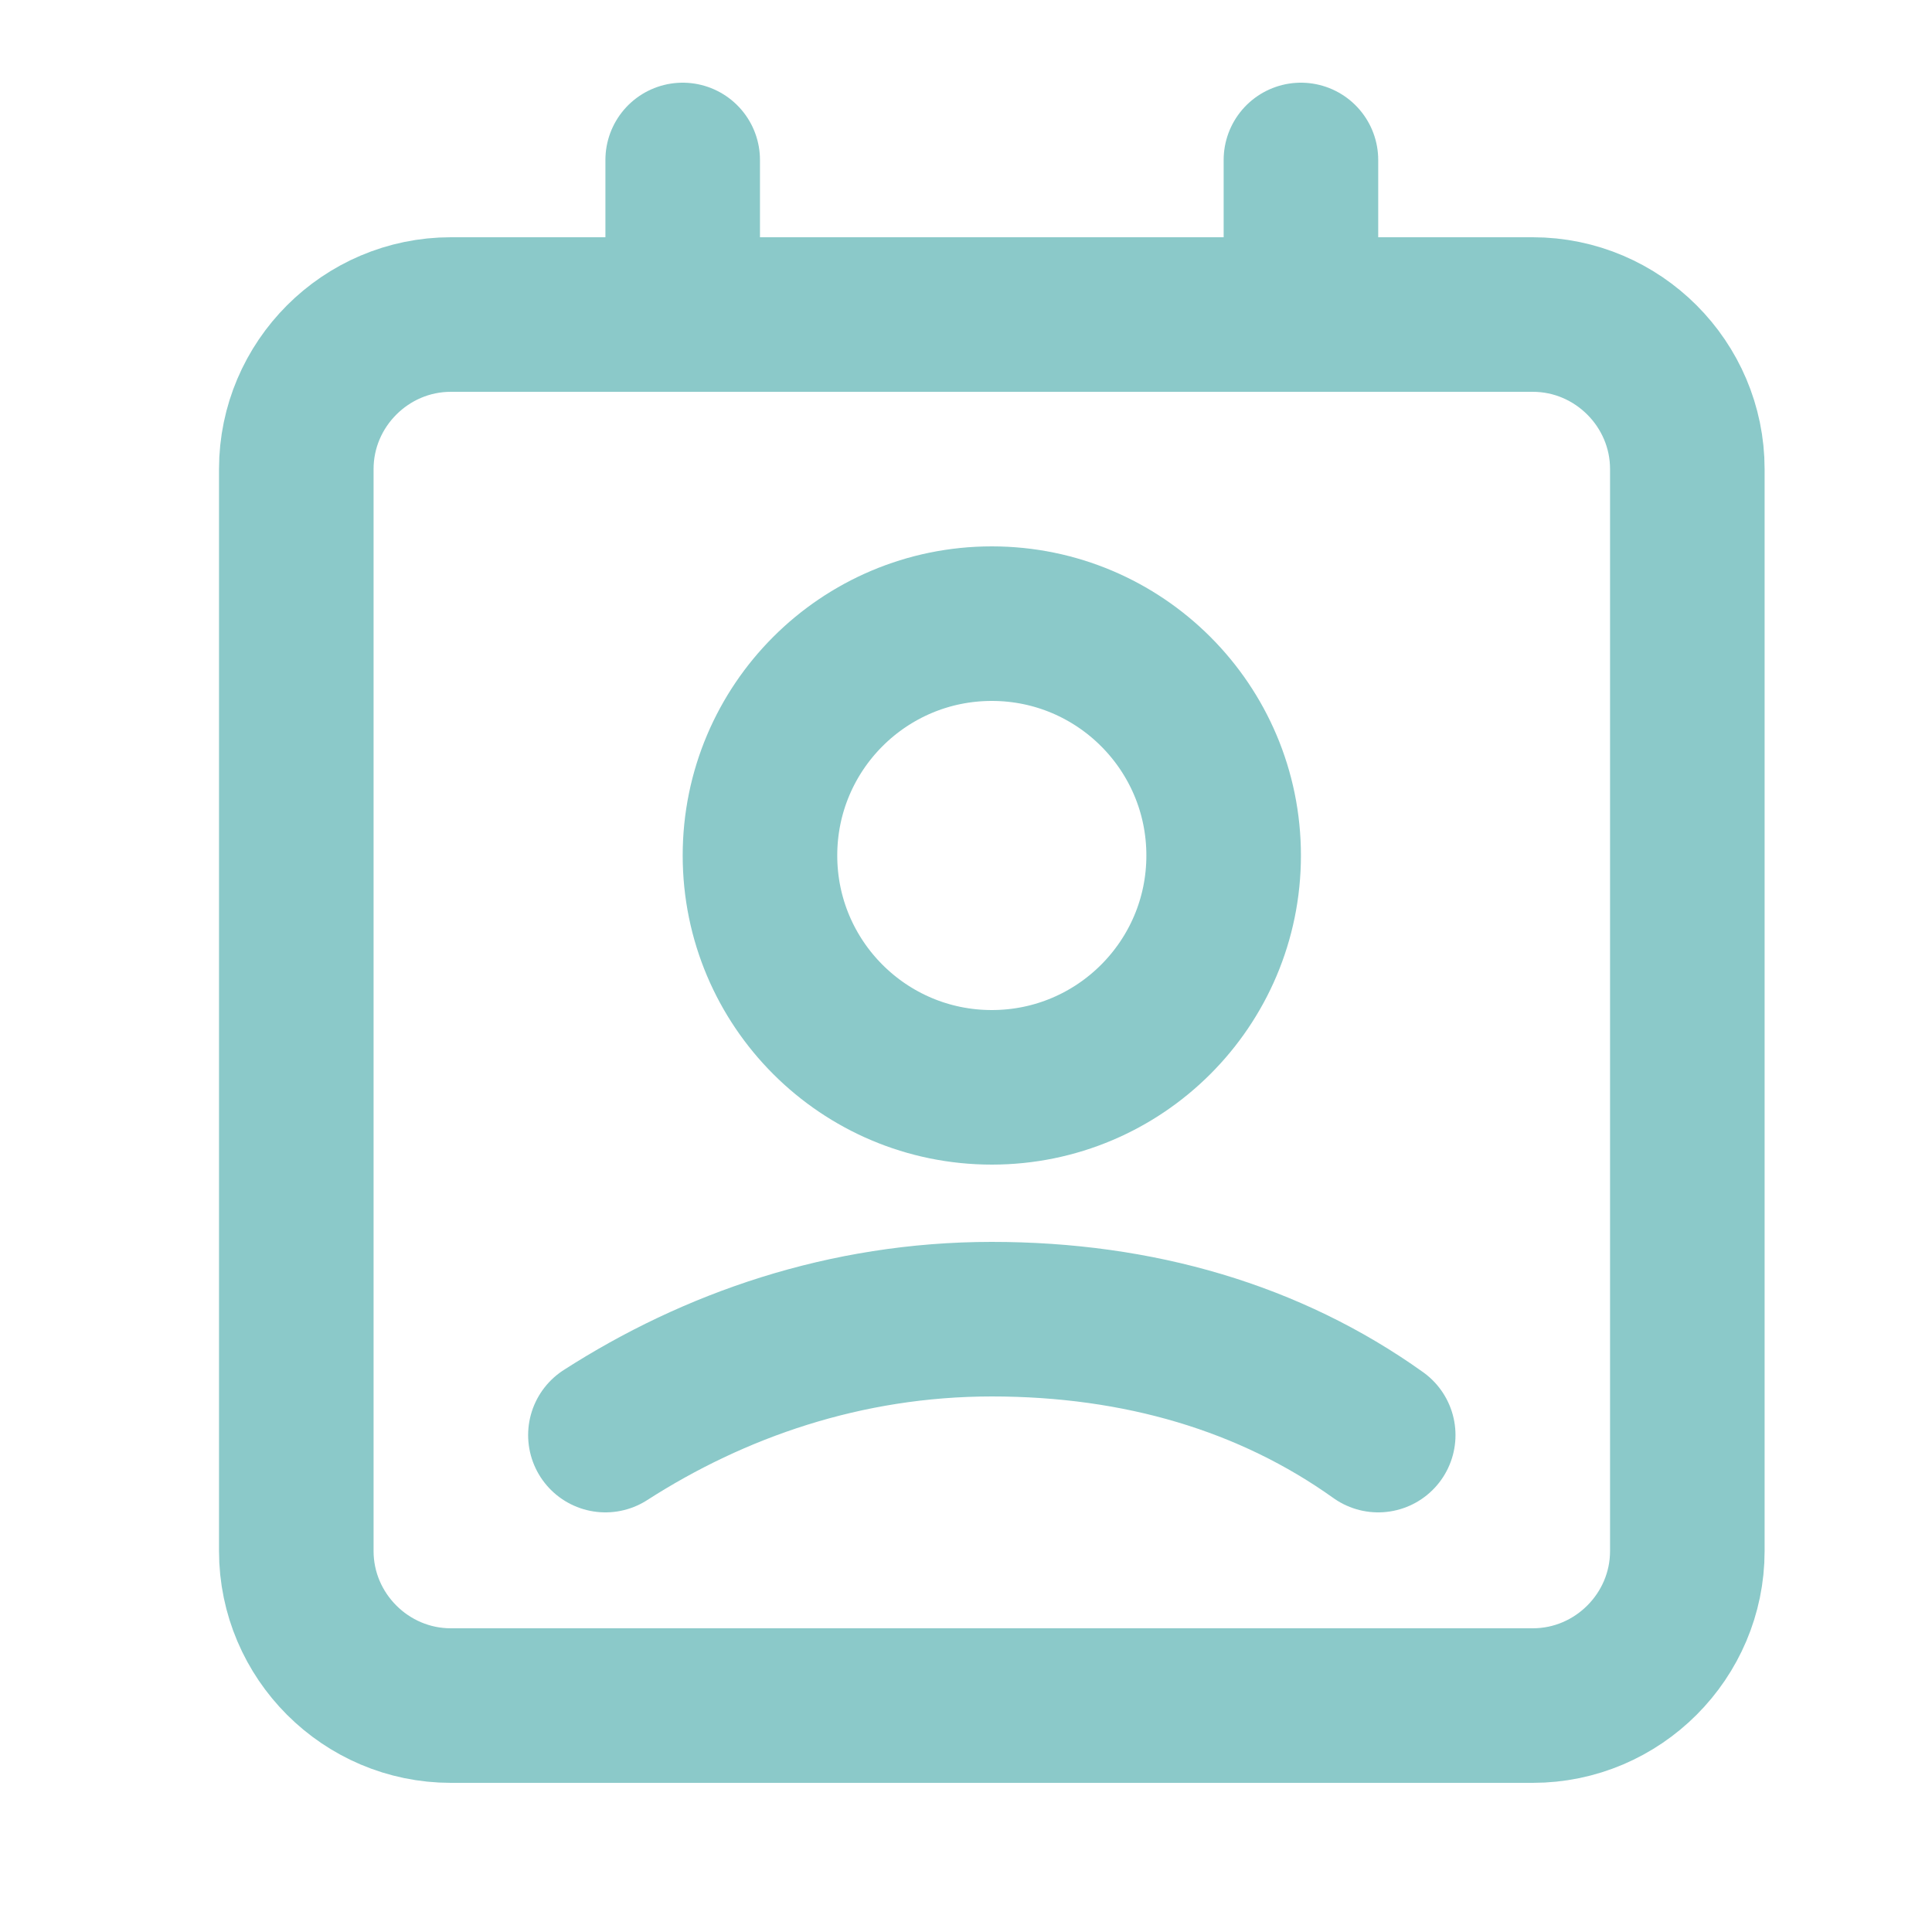 <svg width="25" height="25" viewBox="0 0 25 25" fill="none" xmlns="http://www.w3.org/2000/svg">
<path d="M19.834 22.07H5.834C4.734 22.07 3.834 21.17 3.834 20.07V6.07C3.834 4.97 4.734 4.07 5.834 4.07H19.834C20.934 4.07 21.834 4.97 21.834 6.07V20.07C21.834 21.17 20.934 22.07 19.834 22.07Z" stroke="#8BC9C9" stroke-width="2" stroke-linecap="round" stroke-linejoin="round"/>
<path d="M16.834 2.07V4.07" stroke="#8BC9C9" stroke-width="2" stroke-linecap="round" stroke-linejoin="round"/>
<path d="M8.834 2.07V4.07" stroke="#8BC9C9" stroke-width="2" stroke-linecap="round" stroke-linejoin="round"/>
<path d="M12.834 14.07C14.49 14.07 15.834 12.727 15.834 11.07C15.834 9.413 14.49 8.07 12.834 8.07C11.177 8.07 9.834 9.413 9.834 11.07C9.834 12.727 11.177 14.07 12.834 14.07Z" stroke="#8BC9C9" stroke-width="2" stroke-linecap="round" stroke-linejoin="round"/>
<path d="M17.834 18.57C16.434 17.57 14.734 17.07 12.834 17.07C10.934 17.07 9.234 17.67 7.834 18.57" stroke="#8BC9C9" stroke-width="2" stroke-linecap="round" stroke-linejoin="round"/>
</svg>
